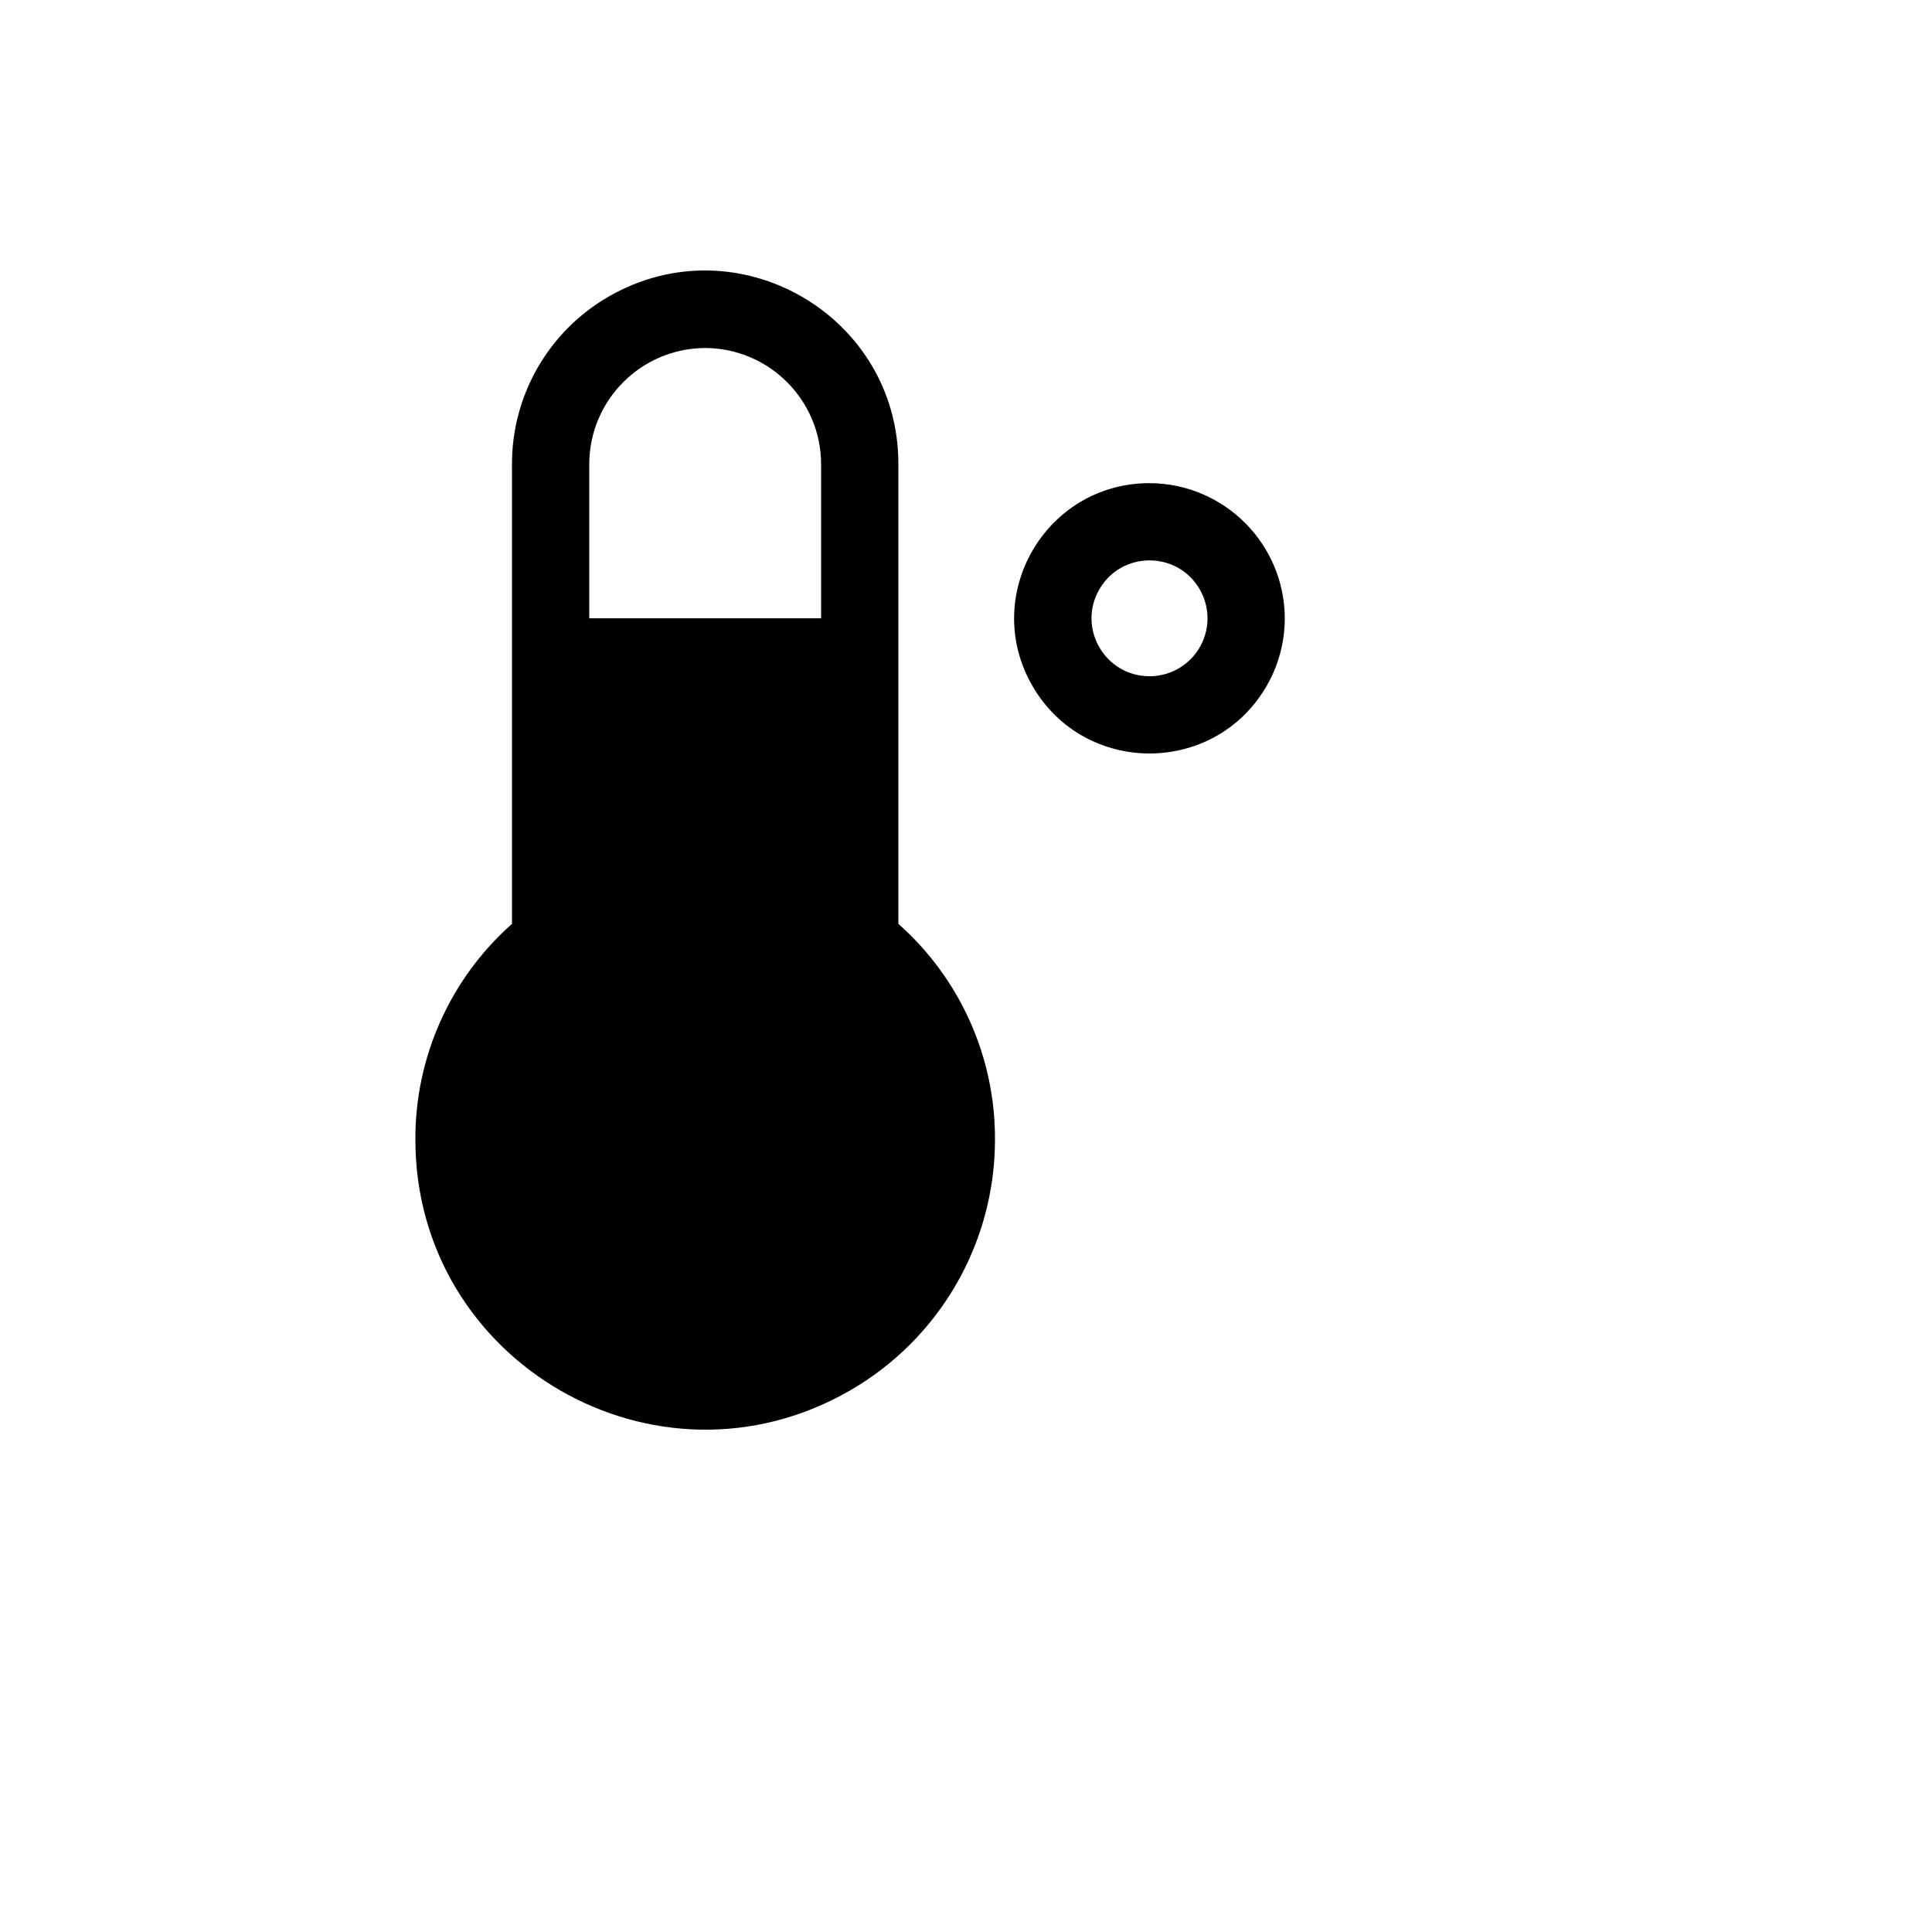 <svg xmlns="http://www.w3.org/2000/svg" version="1.1" xmlns:xlink="http://www.w3.org/1999/xlink" width="100%" height="100%" id="svgWorkerArea" viewBox="-25 -25 625 625" xmlns:idraw="https://idraw.muisca.co" style="background: white;"><defs id="defsdoc"><pattern id="patternBool" x="0" y="0" width="10" height="10" patternUnits="userSpaceOnUse" patternTransform="rotate(35)"><circle cx="5" cy="5" r="4" style="stroke: none;fill: #ff000070;"></circle></pattern></defs><g id="fileImp-111804447" class="cosito"><path id="pathImp-349721517" class="grouped" d="M346.875 131.3C313.197 131.3 292.147 167.736 308.987 196.885 325.826 226.033 367.925 226.033 384.764 196.885 388.604 190.238 390.625 182.698 390.625 175.023 390.54 150.911 371.002 131.386 346.875 131.3 346.875 131.3 346.875 131.3 346.875 131.3M346.875 193.762C332.442 193.762 323.421 178.146 330.637 165.654 337.854 153.162 355.897 153.162 363.113 165.654 364.759 168.503 365.625 171.734 365.625 175.023 365.625 185.372 357.231 193.762 346.875 193.762 346.875 193.762 346.875 193.762 346.875 193.762M265.625 273.868C265.625 273.868 265.625 125.054 265.625 125.054 265.625 76.972 213.542 46.92 171.875 70.961 152.538 82.119 140.625 102.739 140.625 125.054 140.625 125.054 140.625 273.868 140.625 273.868 120.65 291.562 109.264 316.993 109.375 343.668 109.375 415.792 187.5 460.87 250 424.808 279.007 408.072 296.875 377.141 296.875 343.668 296.986 316.993 285.601 291.562 265.625 273.868 265.625 273.868 265.625 273.868 265.625 273.868M203.125 87.578C223.801 87.663 240.54 104.392 240.625 125.054 240.625 125.054 240.625 175.023 240.625 175.023 240.625 175.023 165.625 175.023 165.625 175.023 165.625 175.023 165.625 125.054 165.625 125.054 165.711 104.392 182.45 87.663 203.125 87.578 203.125 87.578 203.125 87.578 203.125 87.578"></path></g></svg>
